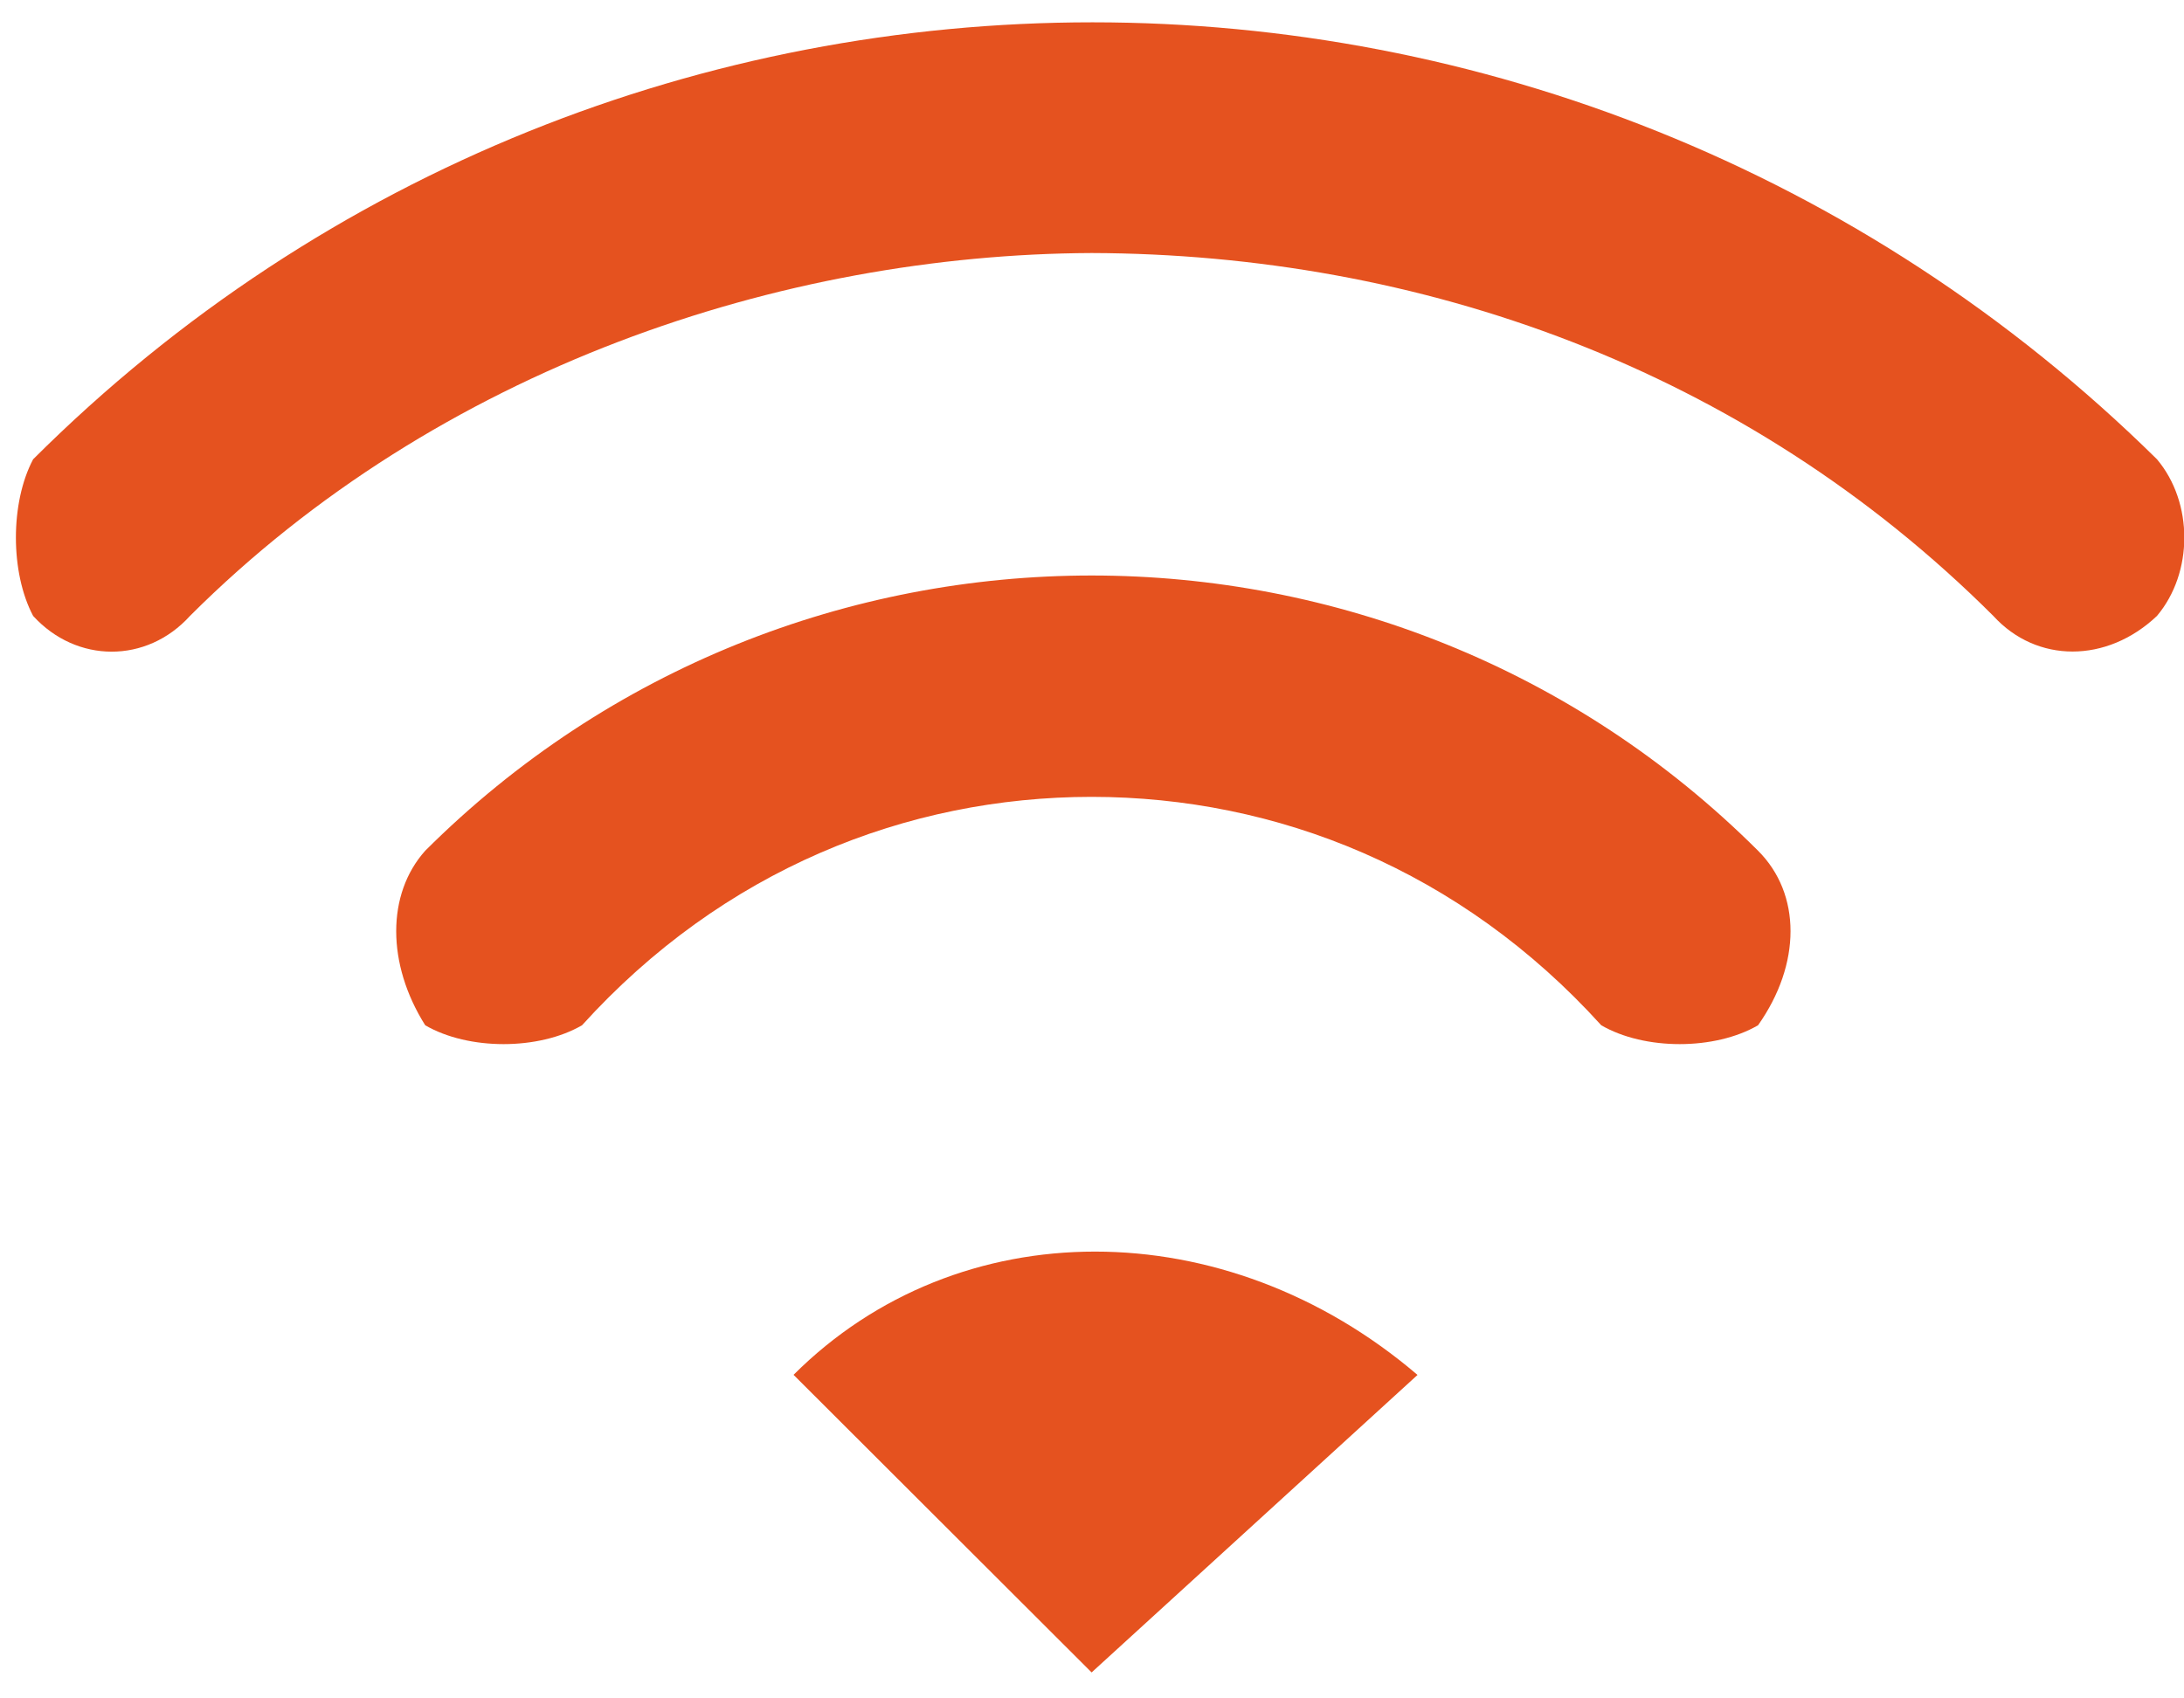 <svg 
 xmlns="http://www.w3.org/2000/svg"
 xmlns:xlink="http://www.w3.org/1999/xlink"
 width="63px" height="49px">
<path fill-rule="evenodd"  fill="rgb(229, 82, 31)"
 d="M62.22,17.770 C60.773,19.14 58.748,19.14 57.500,17.770 C50.323,10.608 40.921,7.33 31.489,7.30 C22.57,7.34 12.655,10.605 5.480,17.770 C4.230,19.15 2.206,19.14 0.956,17.770 C0.293,16.521 0.293,14.498 0.956,13.250 C17.804,-3.558 45.173,-3.558 62.22,13.250 C63.272,14.498 63.272,16.521 62.22,17.770 ZM50.713,24.544 C51.962,25.789 51.962,27.811 50.713,29.58 C49.465,30.305 47.440,30.305 46.190,29.58 C42.132,25.10 36.827,22.993 31.489,22.990 C26.153,22.993 20.846,25.10 16.789,29.58 C15.539,30.305 13.513,30.305 12.266,29.58 C11.15,27.810 11.15,25.791 12.266,24.544 C22.877,13.957 40.102,13.957 50.713,24.544 ZM40.89,39.668 L31.489,48.251 L22.891,39.665 C27.638,34.924 35.338,34.924 40.89,39.668 Z"/>
</svg>
